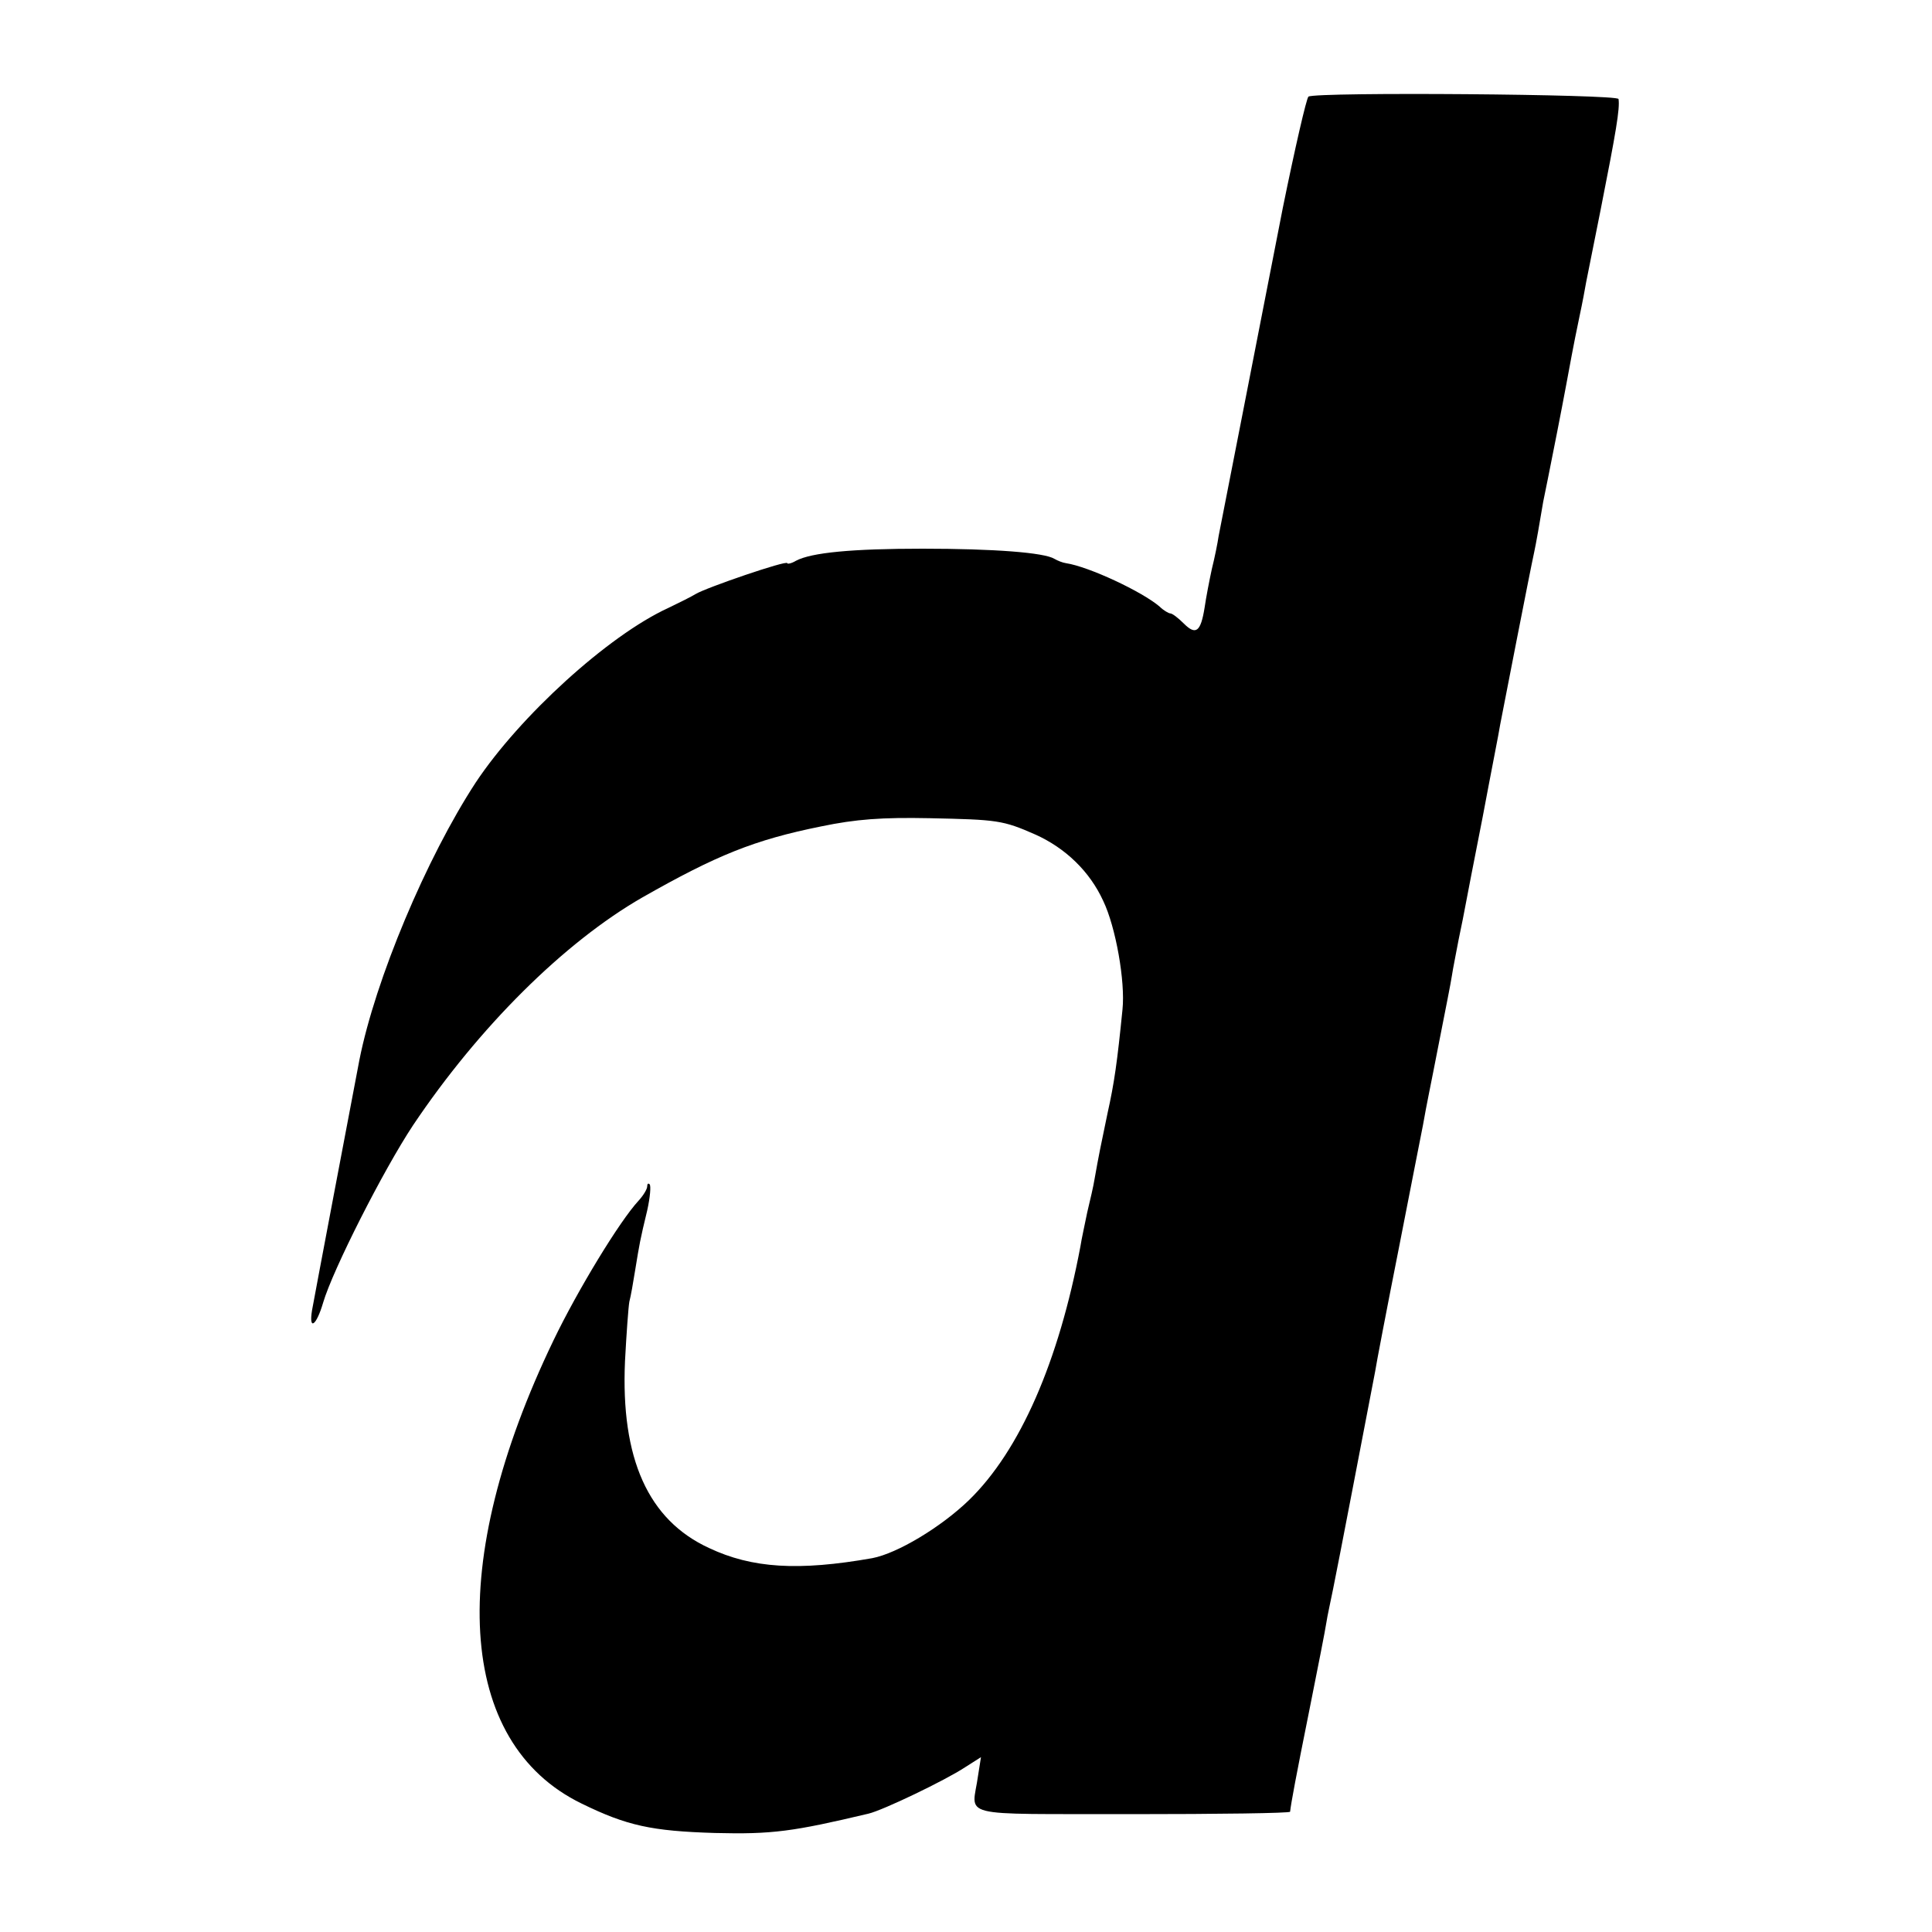 <?xml version="1.0" standalone="no"?>
<!DOCTYPE svg PUBLIC "-//W3C//DTD SVG 20010904//EN"
 "http://www.w3.org/TR/2001/REC-SVG-20010904/DTD/svg10.dtd">
<svg version="1.0" xmlns="http://www.w3.org/2000/svg"
 width="400pt" height="400pt" viewBox="0 0 400 400"
 preserveAspectRatio="xMidYMid meet">
<g transform="translate(0,400) scale(0.1,-0.1)"
fill="#000000" stroke="none">
<path d="M2709 3800 c-4 -3 -28 -107 -53 -230 -51 -262 -126 -644 -133 -680
-2 -14 -8 -44 -14 -68 -5 -23 -12 -59 -15 -80 -8 -50 -18 -58 -43 -33 -12 12
-24 21 -28 21 -3 0 -14 6 -22 14 -36 31 -147 83 -194 90 -7 1 -17 5 -24 9 -21
13 -125 21 -273 21 -146 0 -230 -8 -262 -25 -10 -6 -18 -7 -18 -5 0 7 -169
-51 -190 -64 -8 -5 -34 -18 -57 -29 -124 -57 -307 -224 -398 -361 -102 -156
-208 -408 -241 -575 -14 -73 -94 -495 -98 -518 -7 -43 9 -32 23 16 20 68 125
275 186 367 136 203 313 379 475 472 153 87 231 119 370 147 72 15 126 19 225
17 140 -3 151 -4 219 -34 62 -28 112 -76 140 -137 26 -54 46 -167 40 -225 -11
-110 -17 -152 -31 -215 -14 -67 -18 -86 -27 -137 -2 -13 -9 -43 -15 -68 -5
-25 -12 -56 -14 -70 -45 -239 -125 -423 -231 -526 -58 -56 -148 -110 -200
-120 -153 -27 -249 -21 -338 21 -126 58 -183 185 -174 387 3 57 7 112 9 123 3
11 8 40 12 65 9 55 10 62 25 124 6 27 8 51 5 54 -3 3 -5 1 -5 -4 0 -6 -8 -19
-18 -30 -39 -42 -126 -185 -176 -289 -223 -463 -201 -833 58 -959 94 -46 145
-57 276 -61 119 -3 162 3 318 40 30 7 159 69 200 96 l33 21 -6 -38 c-12 -89
-52 -79 318 -80 180 0 327 2 328 5 2 18 12 72 40 211 17 85 33 166 35 180 2
14 9 45 14 70 8 38 72 372 87 450 2 14 24 129 49 255 25 127 47 241 50 255 9
51 13 67 34 175 12 61 24 121 26 135 2 14 9 48 14 75 6 28 12 59 14 70 2 11
18 94 36 185 17 91 34 176 36 190 5 26 62 319 70 355 4 18 12 64 19 106 2 9
15 74 29 145 14 71 27 142 30 158 3 16 10 52 16 80 6 28 12 60 14 72 2 11 16
79 30 150 32 162 40 209 37 229 -1 10 -625 15 -642 5z"/>
</g>
</svg>
